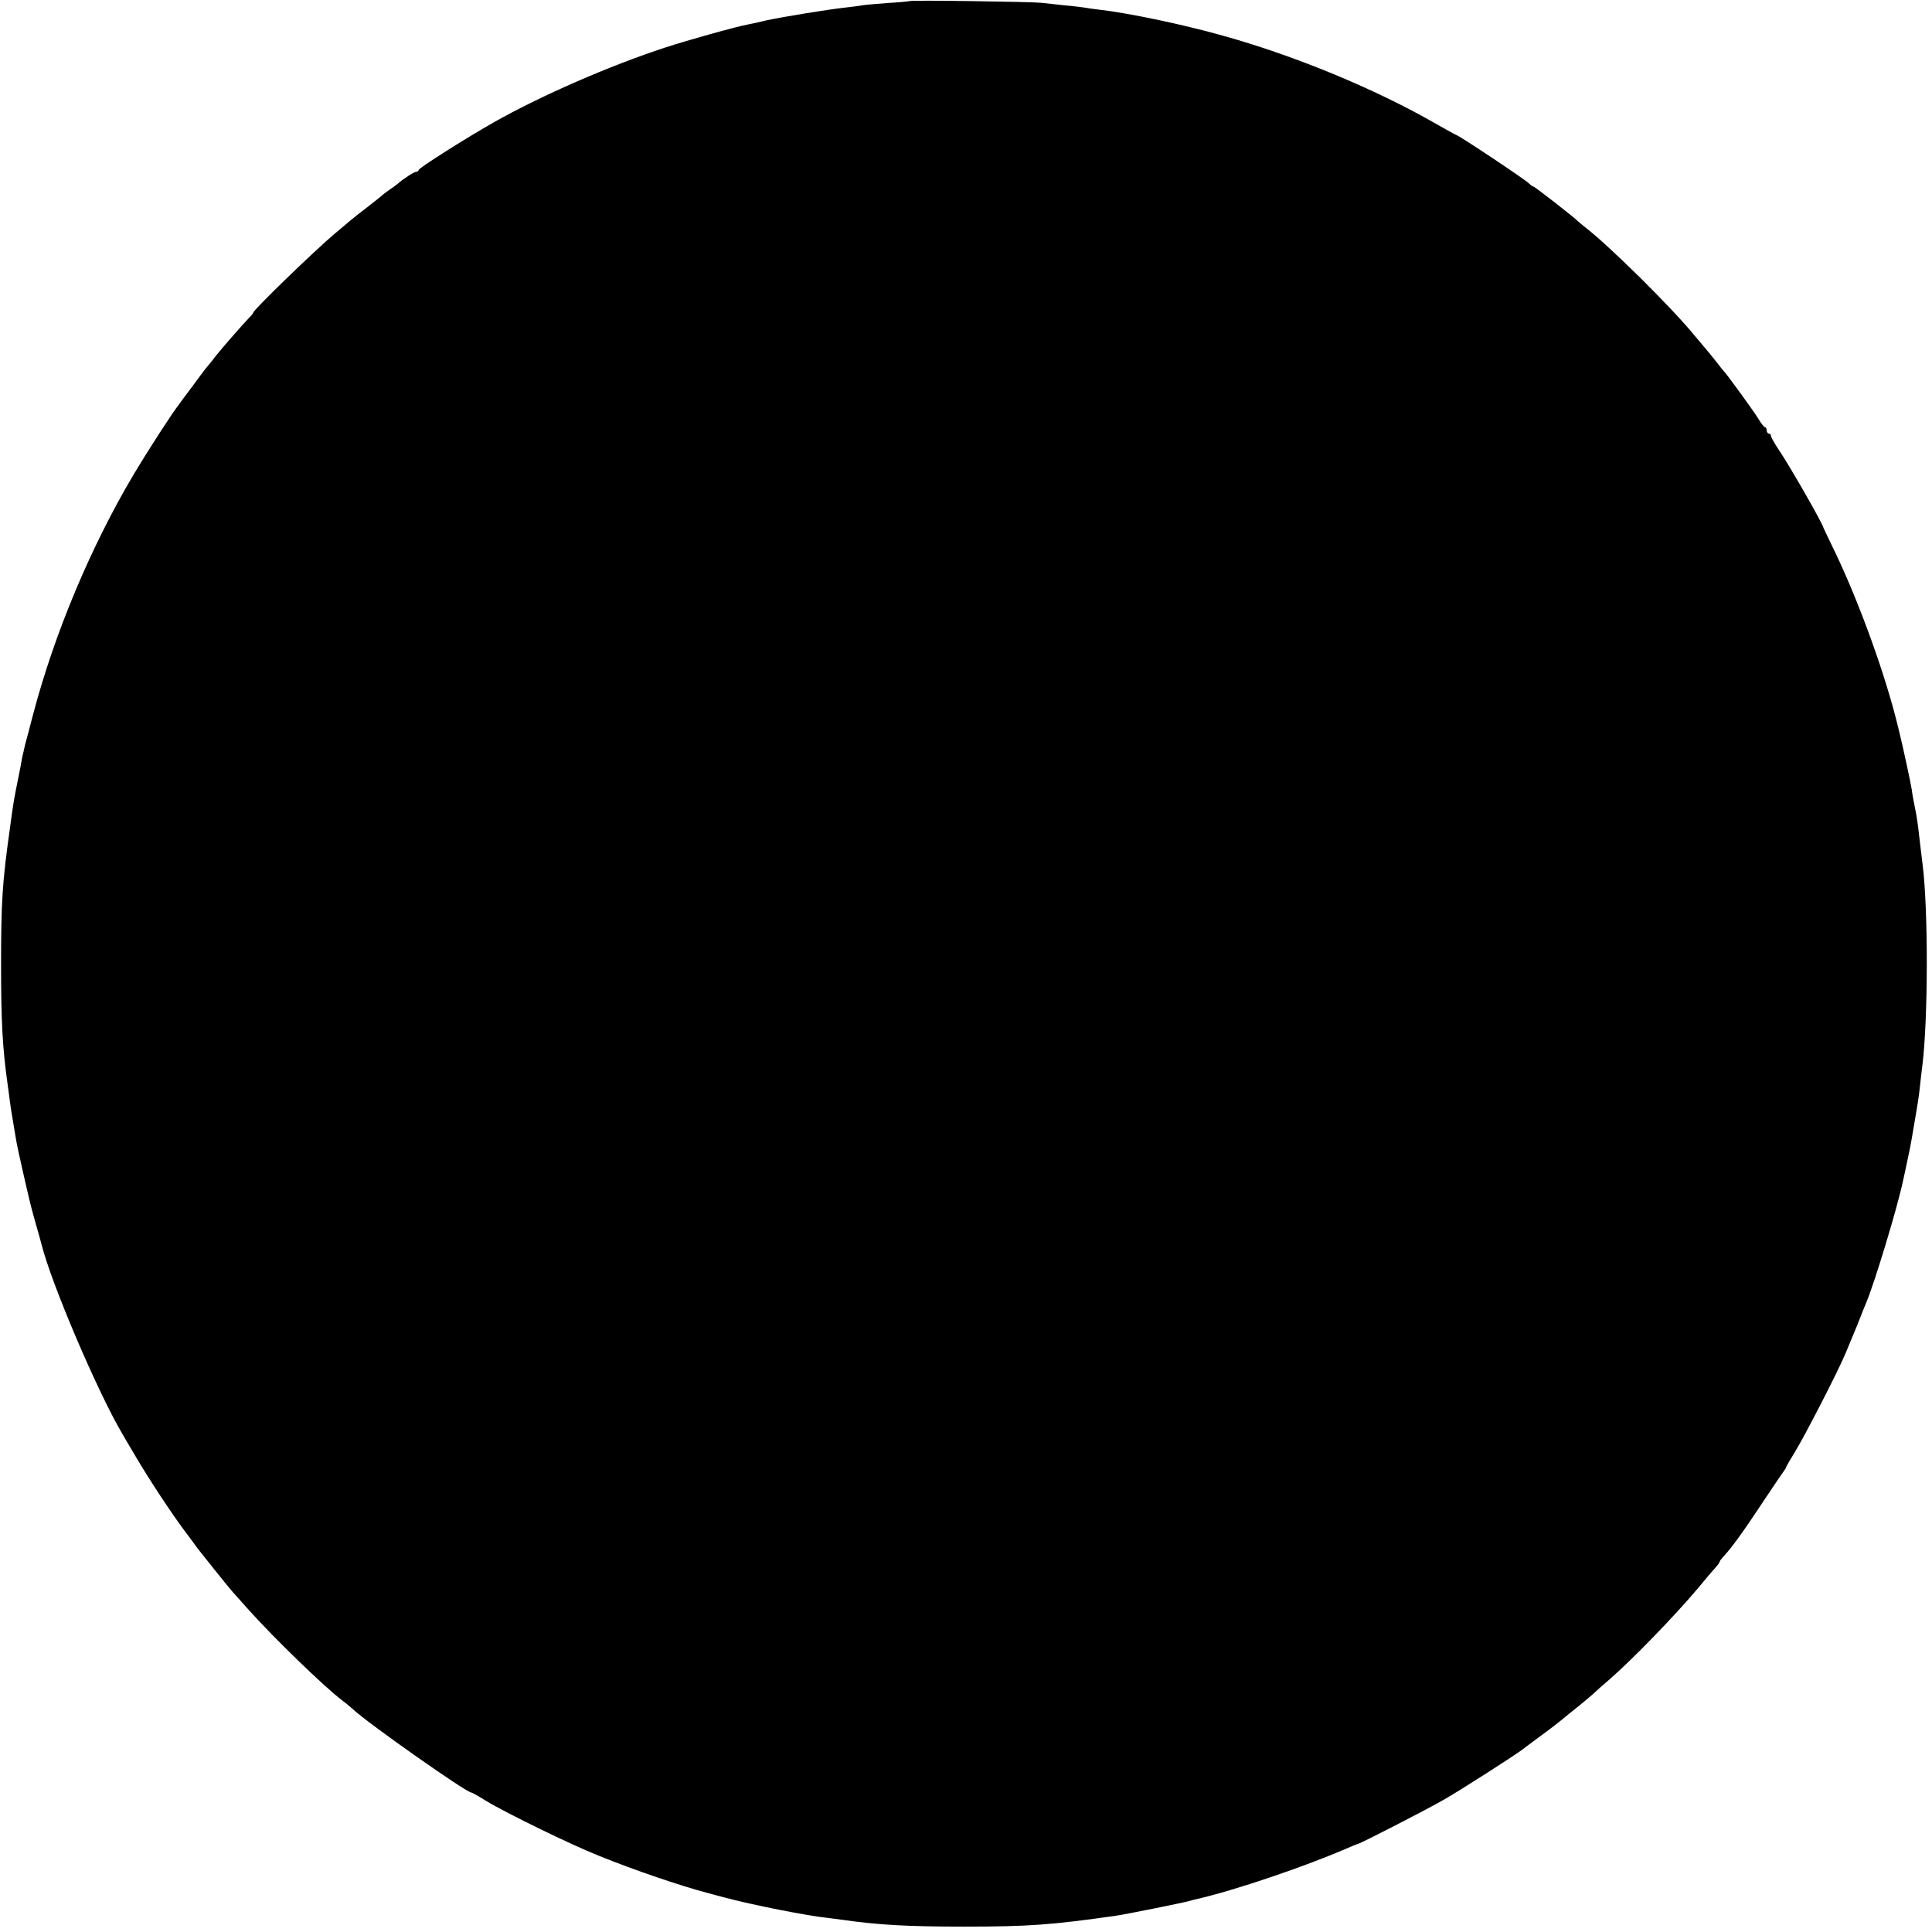 <?xml version="1.0" standalone="no"?>
<!DOCTYPE svg PUBLIC "-//W3C//DTD SVG 20010904//EN"
 "http://www.w3.org/TR/2001/REC-SVG-20010904/DTD/svg10.dtd">
<svg version="1.0" xmlns="http://www.w3.org/2000/svg"
 width="900pt" height="900pt" viewBox="0 0 900 900"
 preserveAspectRatio="xMidYMid meet">
<g transform="translate(0,900) scale(0.1,-0.1)"
fill="#000000" stroke="none">
<path d="M4238 8995 c-2 -1 -48 -6 -103 -9 -55 -4 -109 -9 -120 -11 -11 -2
-45 -7 -75 -10 -76 -8 -292 -43 -370 -60 -46 -11 -65 -15 -86 -19 -66 -13
-276 -72 -384 -107 -260 -85 -581 -225 -800 -349 -129 -73 -350 -213 -350
-222 0 -4 -5 -8 -10 -8 -10 0 -59 -31 -86 -55 -6 -5 -22 -17 -34 -25 -12 -8
-28 -20 -34 -25 -6 -6 -38 -31 -71 -57 -33 -25 -71 -55 -85 -67 -14 -12 -45
-38 -70 -59 -92 -77 -380 -356 -380 -368 0 -3 -10 -15 -23 -28 -33 -35 -125
-140 -150 -172 -12 -16 -30 -38 -39 -49 -10 -11 -42 -54 -72 -95 -31 -41 -59
-79 -63 -85 -33 -42 -144 -214 -212 -328 -198 -334 -367 -737 -466 -1112 -14
-55 -31 -118 -37 -140 -5 -22 -12 -51 -15 -65 -2 -14 -10 -56 -18 -95 -20 -97
-23 -116 -39 -235 -35 -250 -41 -338 -41 -635 0 -267 7 -390 31 -560 3 -22 8
-56 10 -75 2 -19 9 -60 14 -90 5 -30 12 -71 15 -90 3 -19 17 -84 31 -145 14
-60 27 -119 30 -130 2 -11 15 -60 29 -110 14 -49 27 -94 28 -100 45 -182 263
-693 379 -888 17 -29 46 -79 66 -112 59 -100 162 -256 221 -335 31 -41 59 -79
63 -85 16 -21 152 -191 162 -201 6 -7 40 -44 76 -85 116 -129 345 -352 435
-421 17 -12 39 -31 50 -41 68 -64 527 -387 550 -387 3 0 34 -17 69 -39 94 -57
395 -204 526 -256 160 -65 382 -141 513 -175 20 -6 54 -14 75 -20 127 -34 385
-85 475 -94 17 -2 52 -7 77 -10 160 -23 299 -31 560 -31 301 0 410 8 710 51
43 6 306 59 343 69 9 3 25 7 35 9 174 40 499 150 695 235 26 11 49 21 52 21
13 2 321 160 404 208 80 46 331 207 366 234 6 5 42 32 80 60 39 28 84 63 101
77 17 14 48 40 69 56 21 17 54 44 72 60 18 17 53 48 79 70 108 94 301 293 411
423 35 43 73 87 83 98 11 12 20 24 20 27 0 4 10 17 23 31 37 40 93 118 182
253 47 70 89 133 95 140 5 7 10 15 10 17 0 3 19 36 42 73 45 73 201 376 235
458 12 28 36 86 54 130 17 44 37 94 44 110 39 94 144 440 170 564 2 9 11 49
19 88 9 40 18 87 21 105 3 18 10 58 15 88 15 88 19 112 25 170 3 30 8 69 10
85 27 216 28 729 1 940 -2 17 -7 57 -11 90 -11 98 -15 128 -25 175 -5 25 -12
61 -14 80 -4 28 -41 201 -61 281 -58 245 -182 588 -297 828 -28 58 -52 108
-53 111 -5 23 -160 293 -207 362 -21 31 -38 62 -38 67 0 6 -4 11 -10 11 -5 0
-10 7 -10 15 0 8 -4 15 -8 15 -4 0 -16 15 -27 33 -18 32 -153 217 -164 227 -3
3 -18 21 -32 40 -15 19 -36 45 -47 58 -11 13 -35 42 -54 64 -104 129 -403 425
-517 512 -14 11 -28 23 -31 26 -11 13 -200 160 -205 160 -4 0 -14 7 -23 16
-16 17 -327 224 -336 224 -2 0 -43 23 -91 50 -284 164 -658 319 -999 414 -189
53 -437 105 -576 121 -25 3 -56 7 -70 10 -14 2 -54 7 -90 10 -36 4 -85 9 -110
12 -48 5 -606 13 -612 8z"/>
</g>
</svg>
